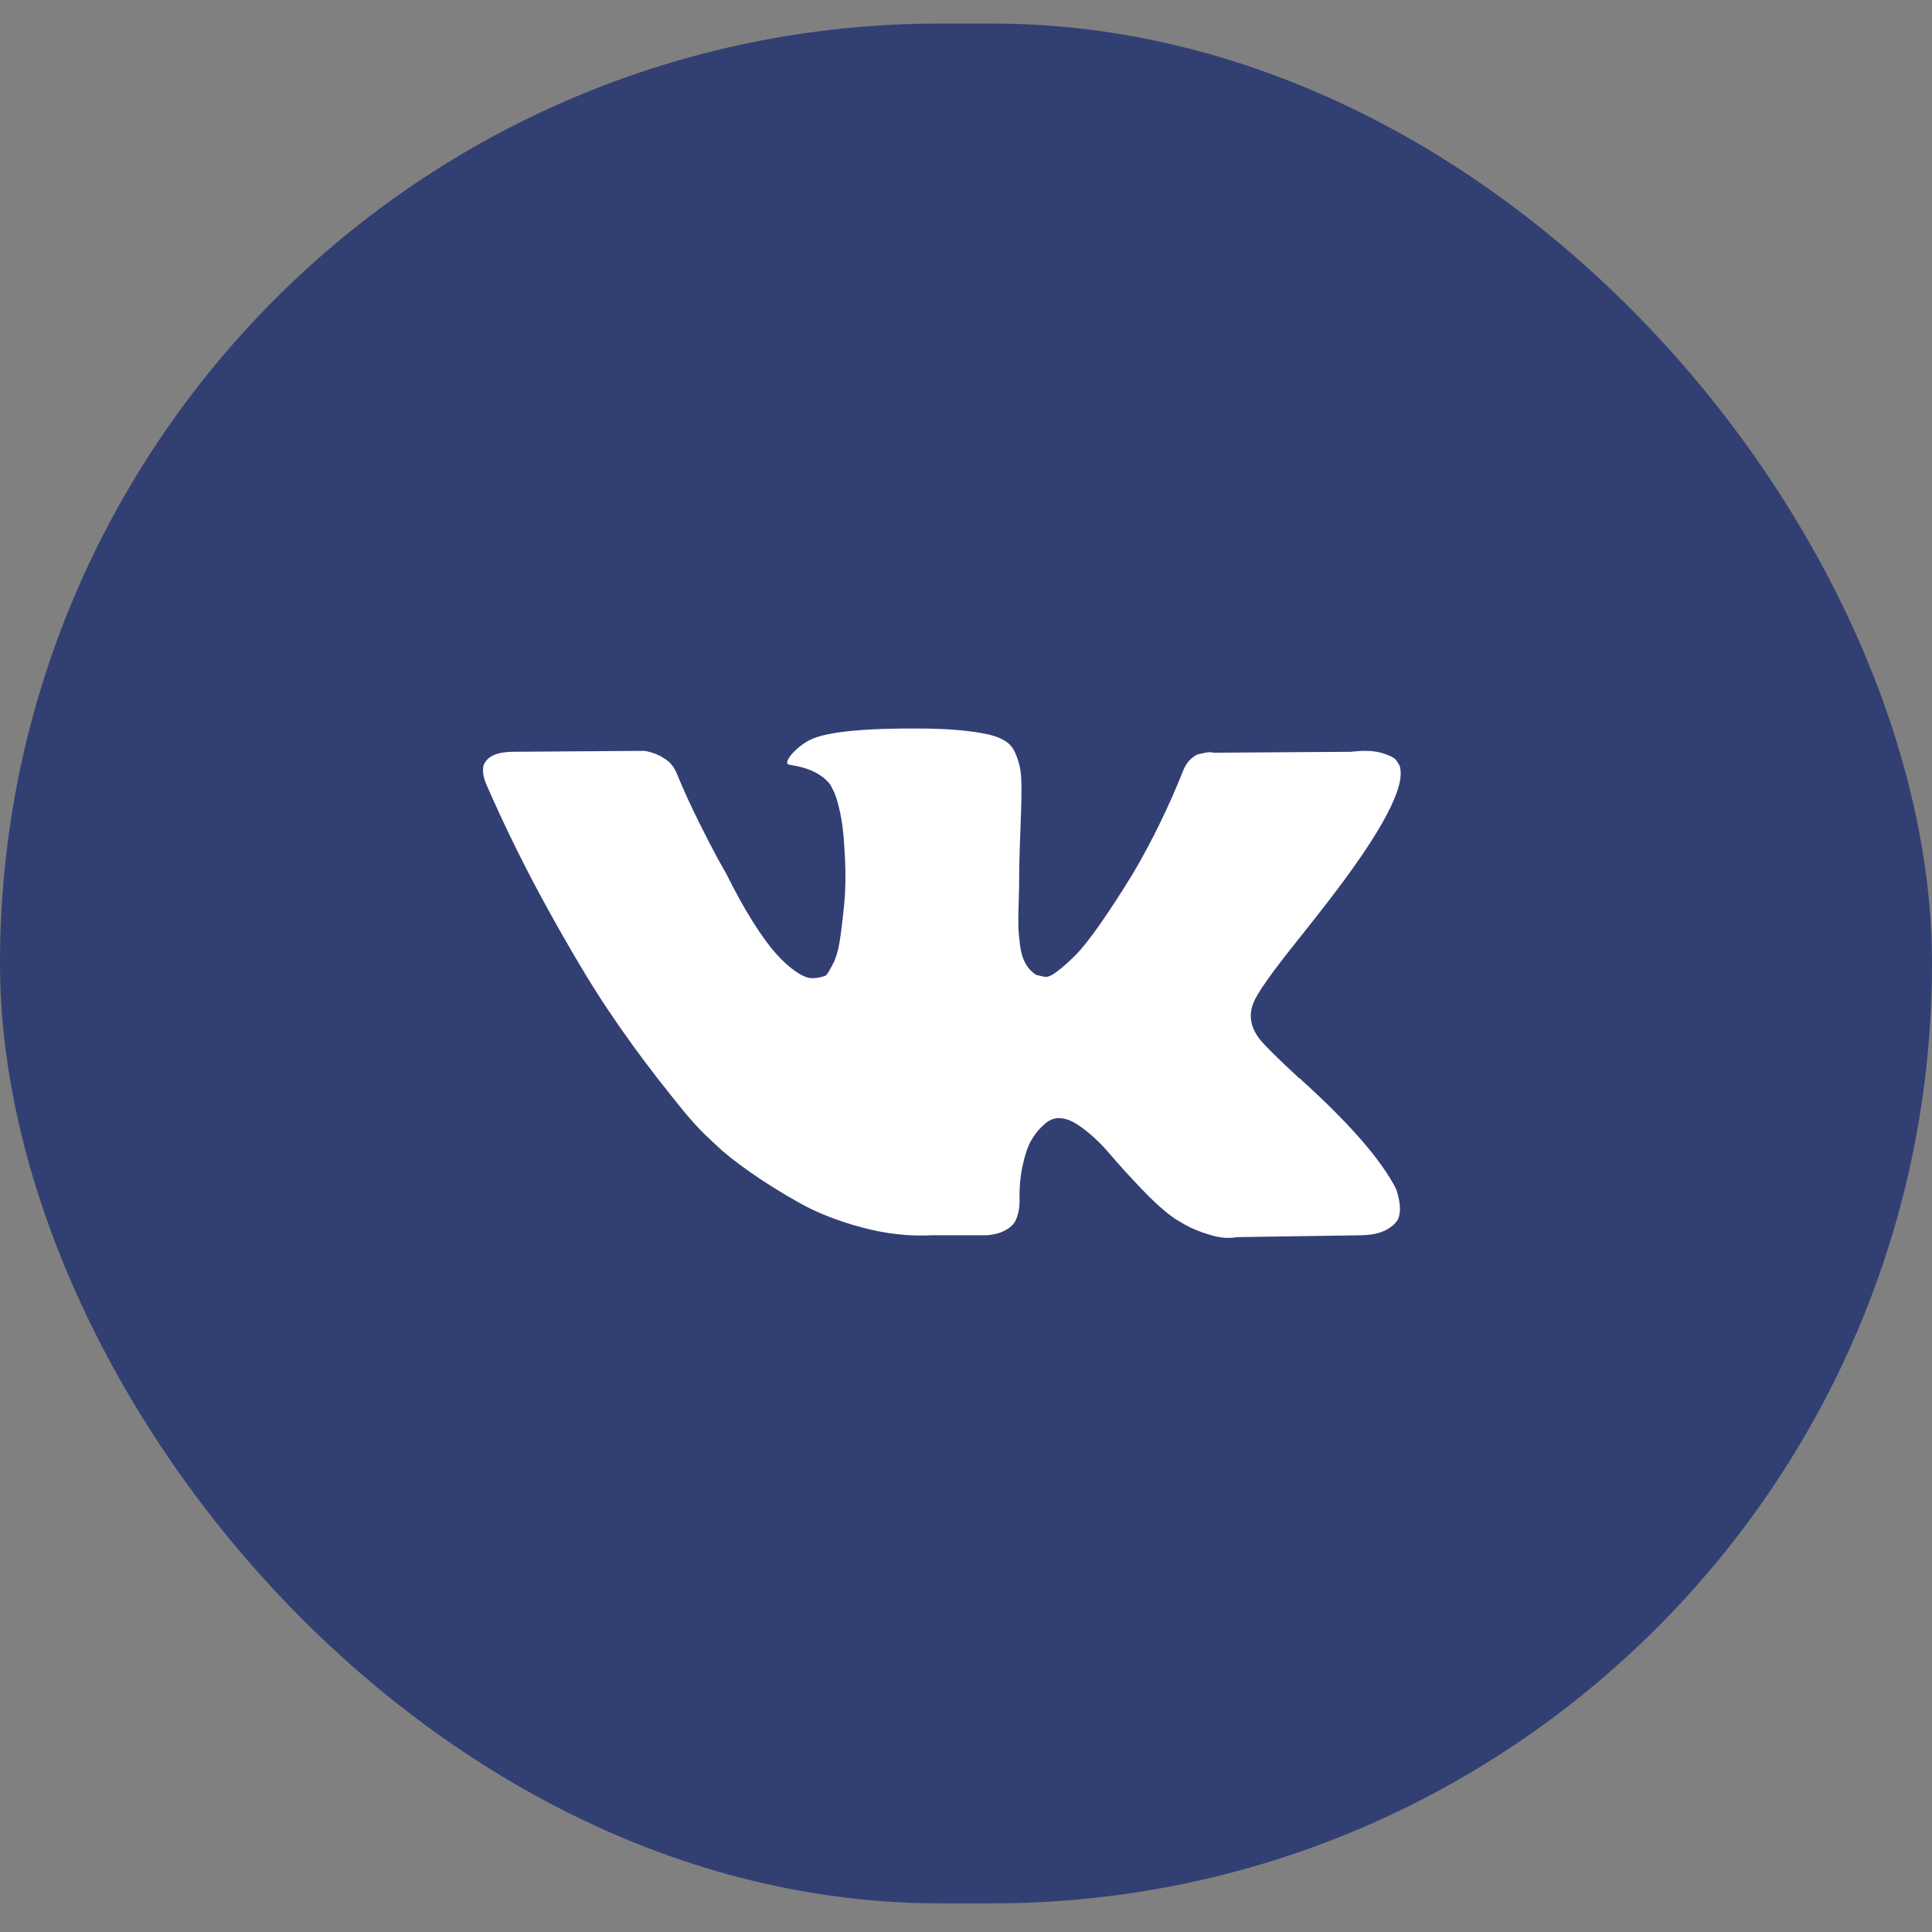 <?xml version="1.0" encoding="UTF-8"?> <svg xmlns="http://www.w3.org/2000/svg" width="41" height="41" viewBox="0 0 41 41" fill="none"><rect x="0" y="0" width="41" height="41" fill="#808080" stroke="none"/><rect y="0.5" width="41" height="39.892" rx="19.946" fill="#323F73"></rect><path d="M29.622 25.223C29.598 25.174 29.576 25.133 29.556 25.1C29.218 24.508 28.572 23.781 27.619 22.919L27.599 22.899L27.589 22.89L27.579 22.88H27.568C27.136 22.479 26.862 22.209 26.747 22.071C26.537 21.808 26.49 21.541 26.605 21.271C26.686 21.068 26.991 20.637 27.518 19.979C27.795 19.631 28.015 19.351 28.177 19.141C29.346 17.628 29.853 16.661 29.698 16.24L29.637 16.142C29.597 16.083 29.492 16.028 29.323 15.979C29.154 15.93 28.938 15.921 28.674 15.954L25.754 15.974C25.706 15.958 25.639 15.959 25.551 15.979C25.463 15.999 25.419 16.009 25.419 16.009L25.368 16.033L25.328 16.063C25.294 16.083 25.257 16.117 25.216 16.166C25.176 16.216 25.142 16.273 25.115 16.339C24.797 17.135 24.436 17.875 24.03 18.559C23.78 18.967 23.55 19.32 23.34 19.619C23.131 19.919 22.955 20.139 22.813 20.28C22.671 20.422 22.543 20.535 22.428 20.621C22.313 20.706 22.225 20.743 22.164 20.729C22.104 20.716 22.046 20.703 21.992 20.69C21.897 20.631 21.821 20.55 21.764 20.448C21.706 20.346 21.667 20.218 21.647 20.063C21.627 19.909 21.615 19.776 21.612 19.664C21.608 19.552 21.61 19.394 21.617 19.19C21.624 18.986 21.627 18.848 21.627 18.776C21.627 18.526 21.632 18.255 21.642 17.962C21.652 17.669 21.66 17.437 21.667 17.266C21.674 17.095 21.677 16.915 21.677 16.724C21.677 16.533 21.666 16.383 21.642 16.275C21.619 16.166 21.583 16.061 21.536 15.959C21.488 15.857 21.419 15.778 21.328 15.722C21.237 15.666 21.123 15.622 20.988 15.589C20.63 15.51 20.174 15.467 19.619 15.461C18.362 15.448 17.554 15.527 17.196 15.698C17.054 15.77 16.925 15.869 16.811 15.994C16.689 16.138 16.672 16.217 16.76 16.23C17.165 16.29 17.453 16.431 17.622 16.654L17.683 16.773C17.73 16.858 17.777 17.01 17.825 17.227C17.872 17.444 17.902 17.684 17.916 17.947C17.95 18.427 17.95 18.838 17.916 19.18C17.882 19.522 17.85 19.788 17.819 19.979C17.789 20.17 17.743 20.325 17.683 20.443C17.622 20.561 17.581 20.634 17.561 20.66C17.541 20.686 17.524 20.703 17.51 20.709C17.422 20.742 17.331 20.759 17.236 20.759C17.142 20.759 17.027 20.713 16.892 20.62C16.756 20.528 16.616 20.402 16.471 20.241C16.326 20.079 16.162 19.854 15.979 19.565C15.796 19.276 15.607 18.933 15.411 18.539L15.249 18.253C15.148 18.069 15.009 17.8 14.833 17.449C14.658 17.097 14.502 16.756 14.367 16.427C14.313 16.289 14.232 16.184 14.124 16.112L14.073 16.082C14.039 16.056 13.985 16.028 13.911 15.998C13.836 15.969 13.759 15.947 13.677 15.934L10.899 15.954C10.615 15.954 10.422 16.016 10.321 16.141L10.28 16.201C10.26 16.233 10.25 16.286 10.25 16.358C10.25 16.431 10.27 16.52 10.311 16.625C10.716 17.552 11.158 18.447 11.634 19.308C12.111 20.17 12.525 20.864 12.876 21.39C13.228 21.916 13.586 22.413 13.951 22.88C14.316 23.346 14.558 23.646 14.676 23.777C14.794 23.909 14.887 24.008 14.955 24.073L15.208 24.31C15.371 24.468 15.609 24.657 15.923 24.877C16.238 25.098 16.586 25.315 16.968 25.529C17.35 25.742 17.794 25.916 18.301 26.051C18.808 26.186 19.302 26.24 19.782 26.214H20.948C21.184 26.194 21.363 26.122 21.485 25.997L21.525 25.948C21.552 25.909 21.578 25.848 21.601 25.765C21.625 25.683 21.637 25.593 21.637 25.494C21.63 25.211 21.652 24.956 21.703 24.73C21.753 24.503 21.811 24.332 21.875 24.217C21.94 24.102 22.012 24.004 22.093 23.926C22.174 23.847 22.232 23.799 22.266 23.783C22.299 23.766 22.326 23.755 22.347 23.748C22.509 23.695 22.7 23.746 22.92 23.901C23.139 24.056 23.346 24.247 23.538 24.473C23.731 24.7 23.962 24.955 24.233 25.238C24.503 25.521 24.74 25.731 24.943 25.869L25.145 25.988C25.281 26.067 25.456 26.139 25.673 26.205C25.889 26.27 26.078 26.287 26.241 26.254L28.836 26.215C29.093 26.215 29.293 26.173 29.434 26.091C29.576 26.009 29.661 25.919 29.688 25.82C29.715 25.721 29.716 25.61 29.693 25.484C29.669 25.36 29.645 25.272 29.622 25.223Z" fill="white"></path></svg> 